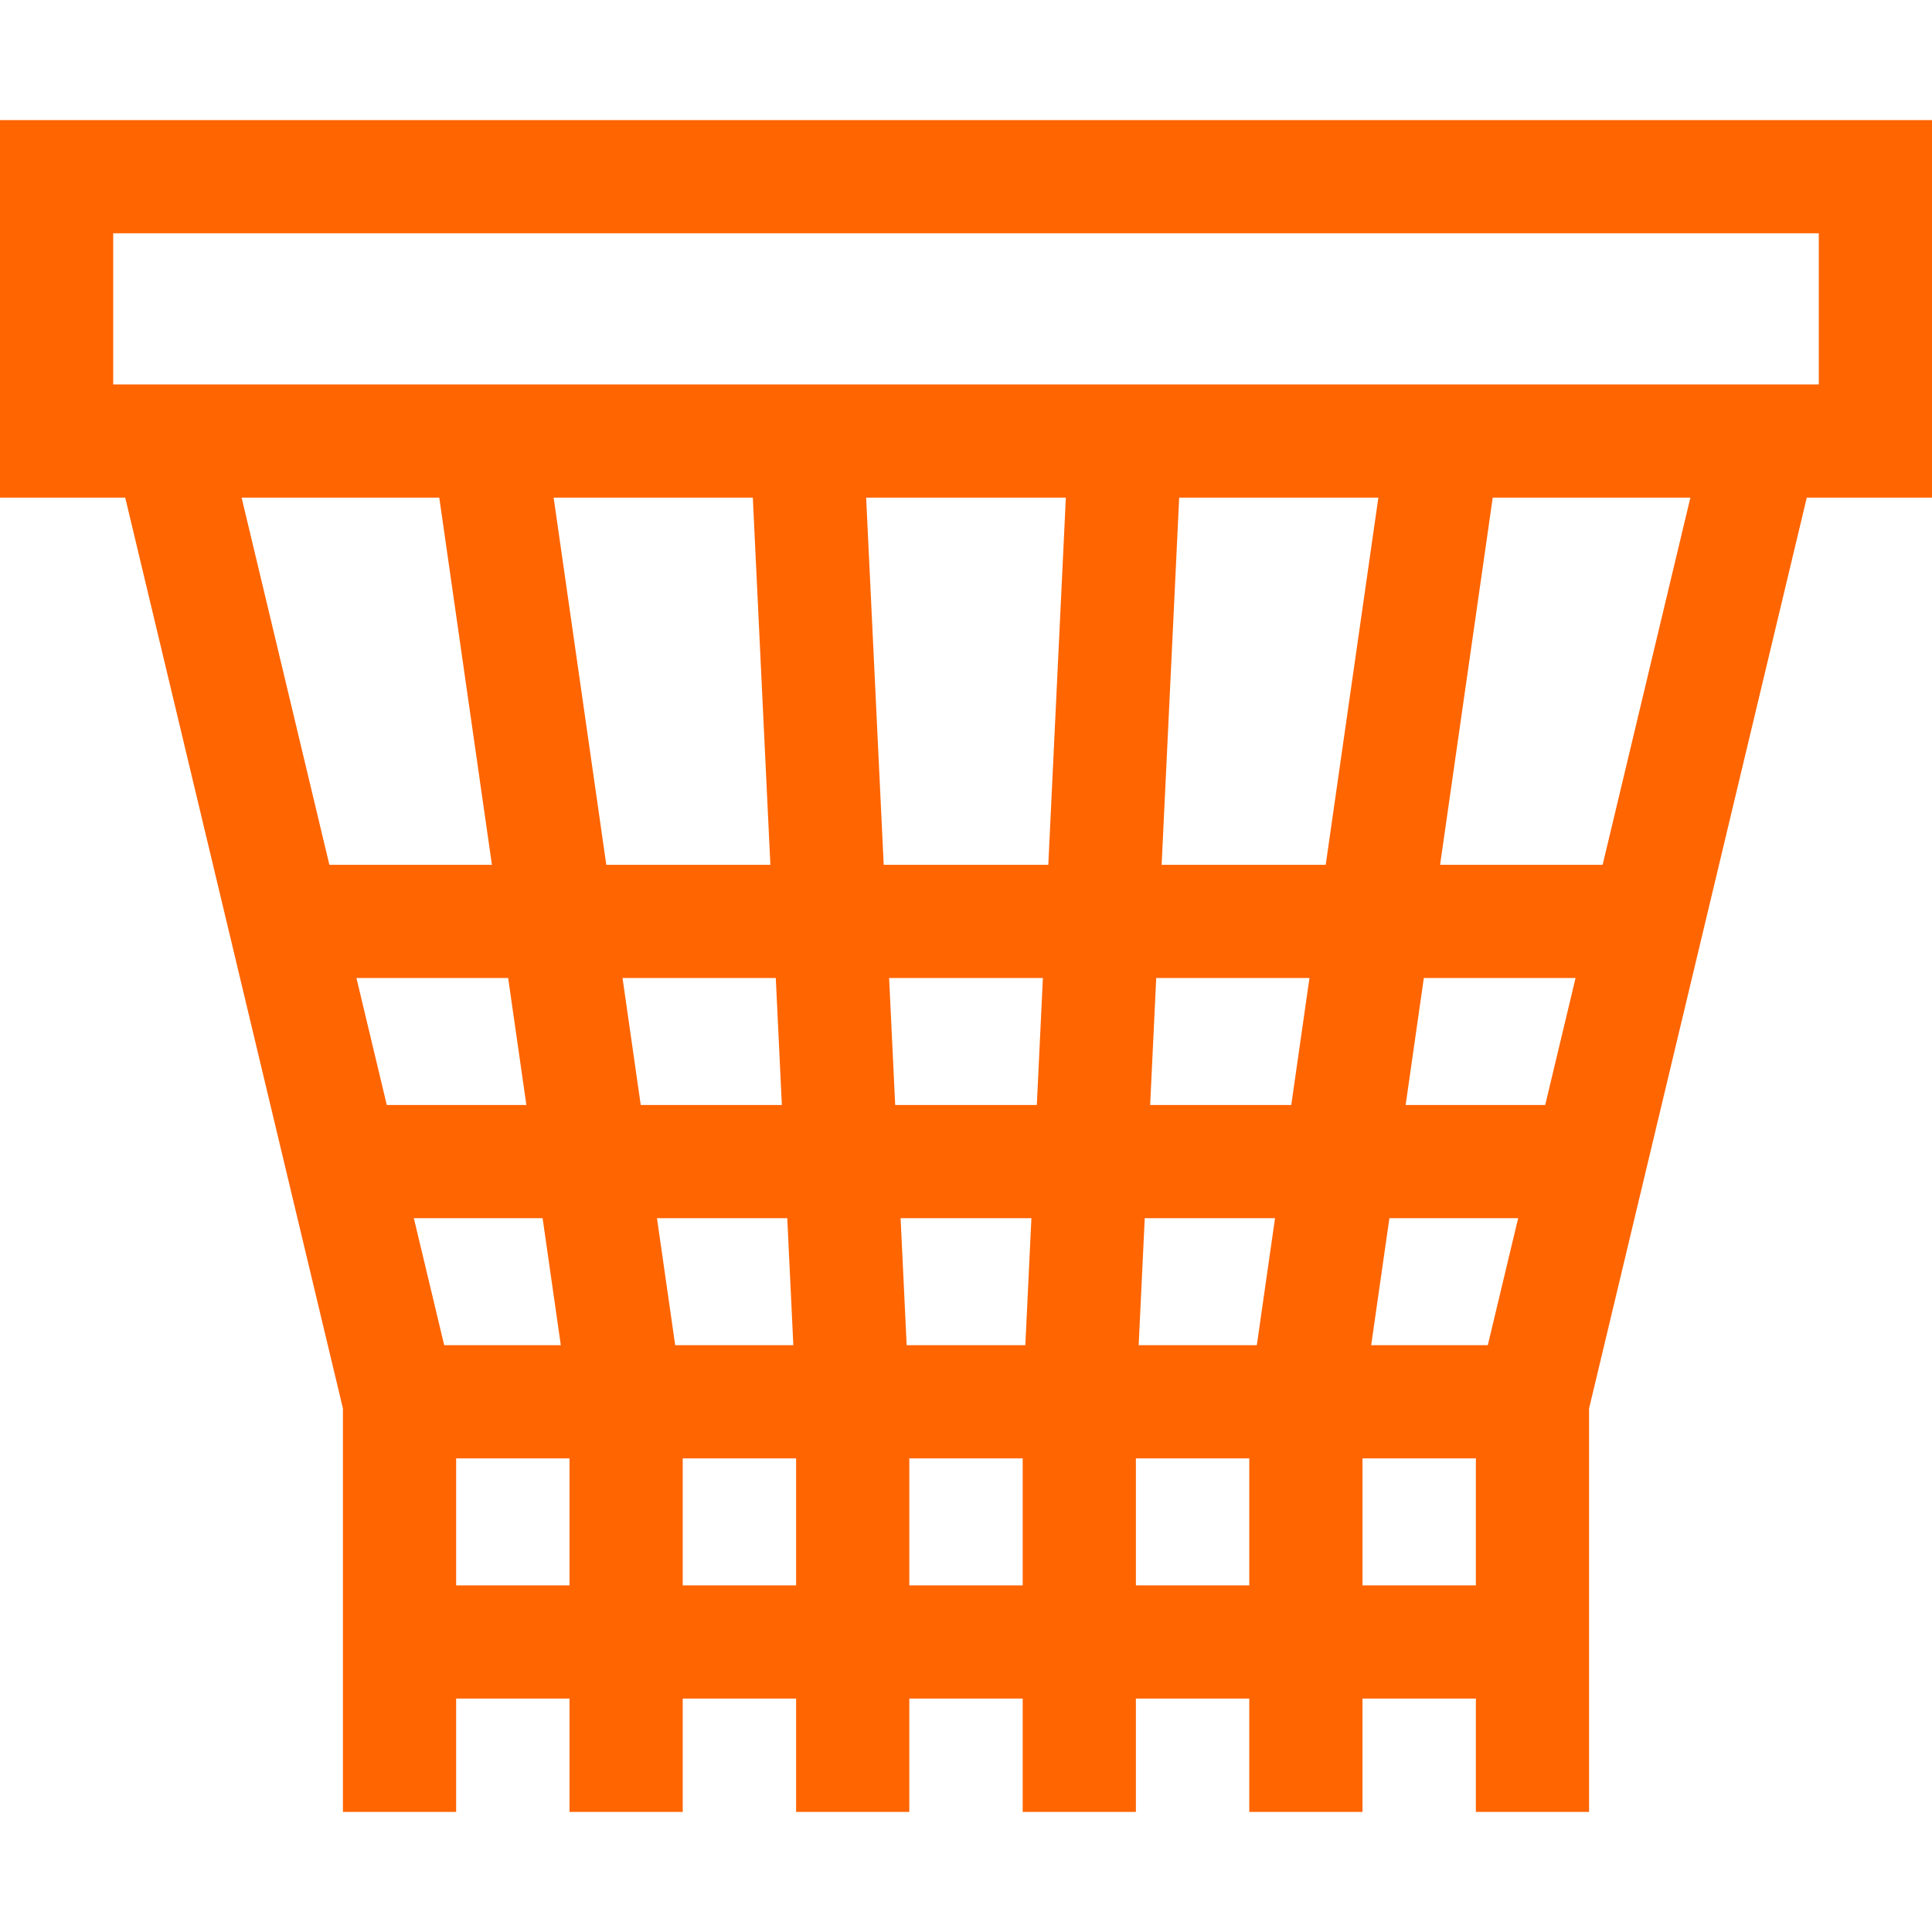 <svg xmlns="http://www.w3.org/2000/svg" xmlns:xlink="http://www.w3.org/1999/xlink" width="512" height="512" x="0" y="0" viewBox="0 0 512 512" style="enable-background:new 0 0 512 512" xml:space="preserve" class=""><g><path d="M512 31.826H0v100.056h33.187L90.88 373.255v106.919h30v-30.036h30.048v30.036h30v-30.036h30.048v30.036h30v-30.036h30.048v30.036h30v-30.036h30.048v30.036h30v-30.036h30.048v30.036h30V373.255l57.693-241.373H512zM363.377 356.487l4.826-33.651h34.123l-8.043 33.651zm-61.618 0 1.609-33.651h34.529l-4.826 33.651zm-61.483 0-1.609-33.651h34.666l-1.609 33.651zm-61.346 0-4.826-33.651h34.529l1.609 33.651zm-61.213 0-8.043-33.651h34.123l4.826 33.651zm89.482-63.652h-37.397l-4.826-33.651h40.615zm28.426-33.65h40.752l-1.609 33.651h-37.534zm-96.13 33.65h-36.992l-8.043-33.651h40.209zm233.01 0 4.826-33.651h40.209l-8.043 33.651zm-30.306 0h-37.398l1.609-33.651h40.615zm-34.355-63.65 4.651-97.303h52.787l-13.955 97.303zm-30.034 0h-43.62l-4.652-97.303h52.923zm-78.305-97.303 4.652 97.303h-43.483l-13.954-97.303zm-83.093 0 13.954 97.303H87.289l-23.257-97.303zm4.468 288.256v-33.651h30.048v33.651zm60.048 0v-33.651h30.048v33.651zm60.048 0v-33.651h30.048v33.651zm60.048 0v-33.651h30.048v33.651zm60.048 0v-33.651h30.048v33.651zm63.639-190.953h-43.077l13.954-97.303h52.38zM482 101.882H30V61.826h452z" fill="#ff6501" opacity="1" data-original="#000000" class=""></path></g></svg>